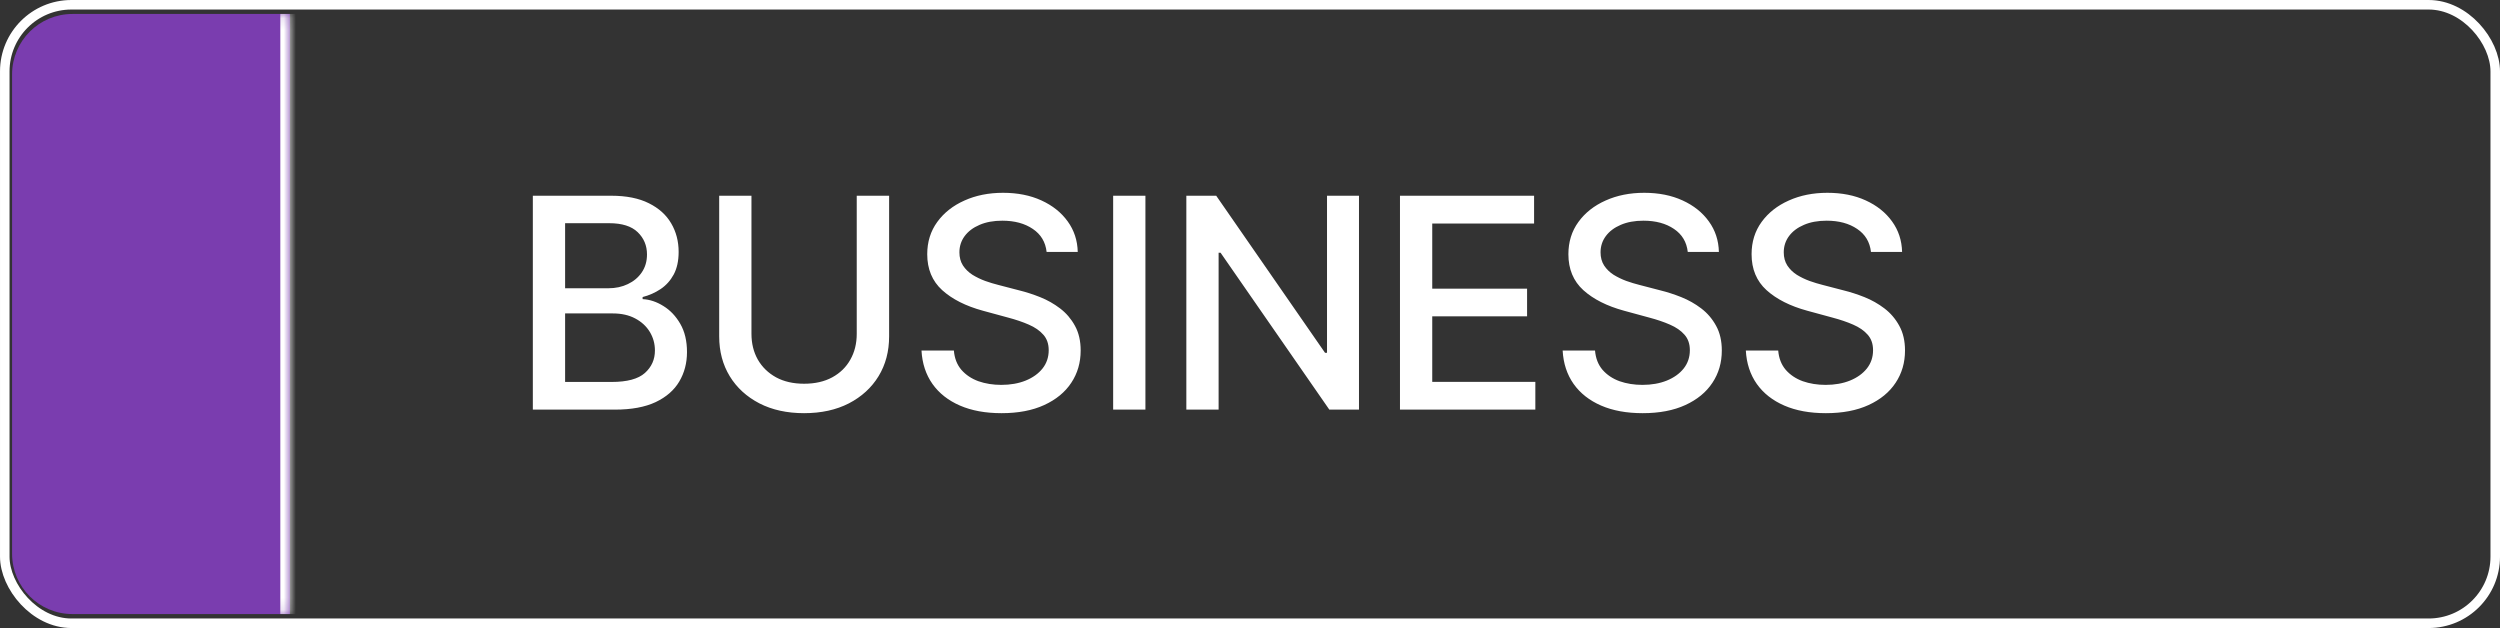 <?xml version="1.0" encoding="UTF-8"?> <svg xmlns="http://www.w3.org/2000/svg" width="207" height="52" viewBox="0 0 207 52" fill="none"><rect x="0" y="0" width="207" height="52" fill="#333333" stroke="none"/><rect x="0.395" y="0.395" width="206.211" height="51.211" rx="5.516" stroke="white" stroke-width="0.789"></rect><mask id="path-2-inside-1_487_6276" fill="white"><path d="M1 6.156C1 3.394 3.239 1.156 6 1.156H24V50.844H6C3.239 50.844 1 48.606 1 45.844V6.156Z"></path></mask><path d="M1 6.156C1 3.394 3.239 1.156 6 1.156H24V50.844H6C3.239 50.844 1 48.606 1 45.844V6.156Z" fill="#7A3DAF"></path><path d="M1 1.156H24H1ZM24 50.844H1H24ZM1 50.844V1.156V50.844ZM24.789 1.156V50.844H23.211V1.156H24.789Z" fill="white" mask="url(#path-2-inside-1_487_6276)"></path><path d="M44.119 33.917V16.206H50.605C51.861 16.206 52.902 16.414 53.727 16.829C54.551 17.238 55.168 17.794 55.577 18.498C55.986 19.195 56.191 19.982 56.191 20.859C56.191 21.597 56.056 22.219 55.785 22.727C55.514 23.228 55.151 23.632 54.695 23.937C54.245 24.237 53.749 24.456 53.208 24.595V24.768C53.796 24.797 54.369 24.987 54.928 25.338C55.493 25.684 55.961 26.177 56.33 26.817C56.699 27.457 56.883 28.235 56.883 29.152C56.883 30.057 56.67 30.87 56.243 31.591C55.822 32.306 55.171 32.874 54.289 33.294C53.407 33.71 52.279 33.917 50.907 33.917H44.119ZM46.791 31.625H50.648C51.928 31.625 52.844 31.378 53.398 30.882C53.951 30.386 54.228 29.766 54.228 29.022C54.228 28.463 54.087 27.95 53.804 27.483C53.522 27.016 53.118 26.644 52.594 26.367C52.075 26.091 51.458 25.952 50.743 25.952H46.791V31.625ZM46.791 23.868H50.371C50.971 23.868 51.51 23.753 51.988 23.522C52.472 23.292 52.856 22.969 53.138 22.554C53.427 22.133 53.571 21.637 53.571 21.066C53.571 20.334 53.314 19.72 52.801 19.224C52.288 18.729 51.501 18.481 50.44 18.481H46.791V23.868ZM70.938 16.206H73.619V27.855C73.619 29.095 73.328 30.193 72.745 31.15C72.163 32.101 71.344 32.851 70.289 33.398C69.234 33.94 67.998 34.211 66.579 34.211C65.167 34.211 63.933 33.94 62.878 33.398C61.823 32.851 61.004 32.101 60.422 31.15C59.84 30.193 59.549 29.095 59.549 27.855V16.206H62.221V27.639C62.221 28.44 62.397 29.152 62.748 29.775C63.106 30.397 63.61 30.887 64.262 31.245C64.913 31.597 65.686 31.773 66.579 31.773C67.479 31.773 68.254 31.597 68.906 31.245C69.563 30.887 70.065 30.397 70.41 29.775C70.762 29.152 70.938 28.44 70.938 27.639V16.206ZM86.66 20.859C86.568 20.04 86.187 19.406 85.518 18.956C84.85 18.501 84.008 18.273 82.993 18.273C82.267 18.273 81.638 18.388 81.108 18.619C80.578 18.844 80.165 19.155 79.871 19.553C79.583 19.945 79.439 20.392 79.439 20.893C79.439 21.314 79.537 21.677 79.733 21.983C79.935 22.289 80.197 22.545 80.52 22.753C80.849 22.954 81.2 23.125 81.575 23.263C81.95 23.395 82.31 23.505 82.656 23.591L84.385 24.041C84.951 24.18 85.53 24.367 86.124 24.603C86.718 24.84 87.268 25.151 87.775 25.537C88.283 25.924 88.692 26.402 89.004 26.973C89.321 27.544 89.479 28.227 89.479 29.022C89.479 30.026 89.22 30.916 88.701 31.695C88.188 32.473 87.441 33.087 86.461 33.537C85.487 33.986 84.308 34.211 82.924 34.211C81.598 34.211 80.451 34.001 79.482 33.58C78.513 33.159 77.755 32.562 77.208 31.79C76.66 31.011 76.357 30.089 76.3 29.022H78.981C79.032 29.662 79.24 30.196 79.603 30.622C79.972 31.043 80.442 31.357 81.013 31.565C81.589 31.767 82.221 31.868 82.907 31.868C83.662 31.868 84.334 31.749 84.922 31.513C85.516 31.271 85.983 30.936 86.323 30.51C86.663 30.078 86.833 29.573 86.833 28.997C86.833 28.472 86.683 28.042 86.383 27.708C86.089 27.373 85.688 27.097 85.181 26.878C84.68 26.659 84.112 26.465 83.478 26.298L81.385 25.728C79.966 25.341 78.842 24.773 78.012 24.024C77.188 23.274 76.775 22.283 76.775 21.049C76.775 20.029 77.052 19.138 77.606 18.377C78.159 17.616 78.909 17.025 79.854 16.604C80.799 16.177 81.866 15.964 83.054 15.964C84.253 15.964 85.311 16.174 86.228 16.595C87.15 17.016 87.876 17.596 88.407 18.334C88.937 19.066 89.214 19.907 89.237 20.859H86.66ZM94.841 16.206V33.917H92.169V16.206H94.841ZM112.524 16.206V33.917H110.068L101.065 20.928H100.901V33.917H98.229V16.206H100.702L109.713 29.213H109.877V16.206H112.524ZM115.918 33.917V16.206H127.022V18.506H118.59V23.903H126.442V26.195H118.59V31.617H127.126V33.917H115.918ZM139.747 20.859C139.655 20.04 139.274 19.406 138.606 18.956C137.937 18.501 137.095 18.273 136.081 18.273C135.354 18.273 134.726 18.388 134.195 18.619C133.665 18.844 133.253 19.155 132.959 19.553C132.67 19.945 132.526 20.392 132.526 20.893C132.526 21.314 132.624 21.677 132.82 21.983C133.022 22.289 133.284 22.545 133.607 22.753C133.936 22.954 134.288 23.125 134.662 23.263C135.037 23.395 135.397 23.505 135.743 23.591L137.473 24.041C138.038 24.18 138.617 24.367 139.211 24.603C139.805 24.84 140.355 25.151 140.863 25.537C141.37 25.924 141.78 26.402 142.091 26.973C142.408 27.544 142.566 28.227 142.566 29.022C142.566 30.026 142.307 30.916 141.788 31.695C141.275 32.473 140.528 33.087 139.548 33.537C138.574 33.986 137.395 34.211 136.011 34.211C134.685 34.211 133.538 34.001 132.569 33.58C131.601 33.159 130.843 32.562 130.295 31.79C129.747 31.011 129.445 30.089 129.387 29.022H132.068C132.12 29.662 132.327 30.196 132.691 30.622C133.06 31.043 133.529 31.357 134.1 31.565C134.677 31.767 135.308 31.868 135.994 31.868C136.749 31.868 137.421 31.749 138.009 31.513C138.603 31.271 139.07 30.936 139.41 30.51C139.75 30.078 139.92 29.573 139.92 28.997C139.92 28.472 139.77 28.042 139.471 27.708C139.176 27.373 138.776 27.097 138.268 26.878C137.767 26.659 137.199 26.465 136.565 26.298L134.472 25.728C133.054 25.341 131.93 24.773 131.099 24.024C130.275 23.274 129.863 22.283 129.863 21.049C129.863 20.029 130.139 19.138 130.693 18.377C131.246 17.616 131.996 17.025 132.941 16.604C133.887 16.177 134.953 15.964 136.141 15.964C137.34 15.964 138.398 16.174 139.315 16.595C140.237 17.016 140.964 17.596 141.494 18.334C142.025 19.066 142.301 19.907 142.324 20.859H139.747ZM154.916 20.859C154.823 20.04 154.443 19.406 153.774 18.956C153.105 18.501 152.264 18.273 151.249 18.273C150.523 18.273 149.894 18.388 149.364 18.619C148.833 18.844 148.421 19.155 148.127 19.553C147.839 19.945 147.695 20.392 147.695 20.893C147.695 21.314 147.793 21.677 147.989 21.983C148.19 22.289 148.453 22.545 148.776 22.753C149.104 22.954 149.456 23.125 149.831 23.263C150.205 23.395 150.566 23.505 150.912 23.591L152.641 24.041C153.206 24.18 153.786 24.367 154.38 24.603C154.973 24.84 155.524 25.151 156.031 25.537C156.539 25.924 156.948 26.402 157.259 26.973C157.576 27.544 157.735 28.227 157.735 29.022C157.735 30.026 157.475 30.916 156.957 31.695C156.443 32.473 155.697 33.087 154.717 33.537C153.742 33.986 152.563 34.211 151.18 34.211C149.854 34.211 148.706 34.001 147.738 33.58C146.769 33.159 146.011 32.562 145.463 31.79C144.916 31.011 144.613 30.089 144.555 29.022H147.236C147.288 29.662 147.496 30.196 147.859 30.622C148.228 31.043 148.698 31.357 149.269 31.565C149.845 31.767 150.476 31.868 151.162 31.868C151.918 31.868 152.589 31.749 153.177 31.513C153.771 31.271 154.238 30.936 154.578 30.51C154.919 30.078 155.089 29.573 155.089 28.997C155.089 28.472 154.939 28.042 154.639 27.708C154.345 27.373 153.944 27.097 153.437 26.878C152.935 26.659 152.367 26.465 151.733 26.298L149.64 25.728C148.222 25.341 147.098 24.773 146.268 24.024C145.443 23.274 145.031 22.283 145.031 21.049C145.031 20.029 145.308 19.138 145.861 18.377C146.415 17.616 147.164 17.025 148.11 16.604C149.055 16.177 150.122 15.964 151.309 15.964C152.509 15.964 153.567 16.174 154.483 16.595C155.406 17.016 156.132 17.596 156.663 18.334C157.193 19.066 157.47 19.907 157.493 20.859H154.916Z" fill="white"></path></svg> 